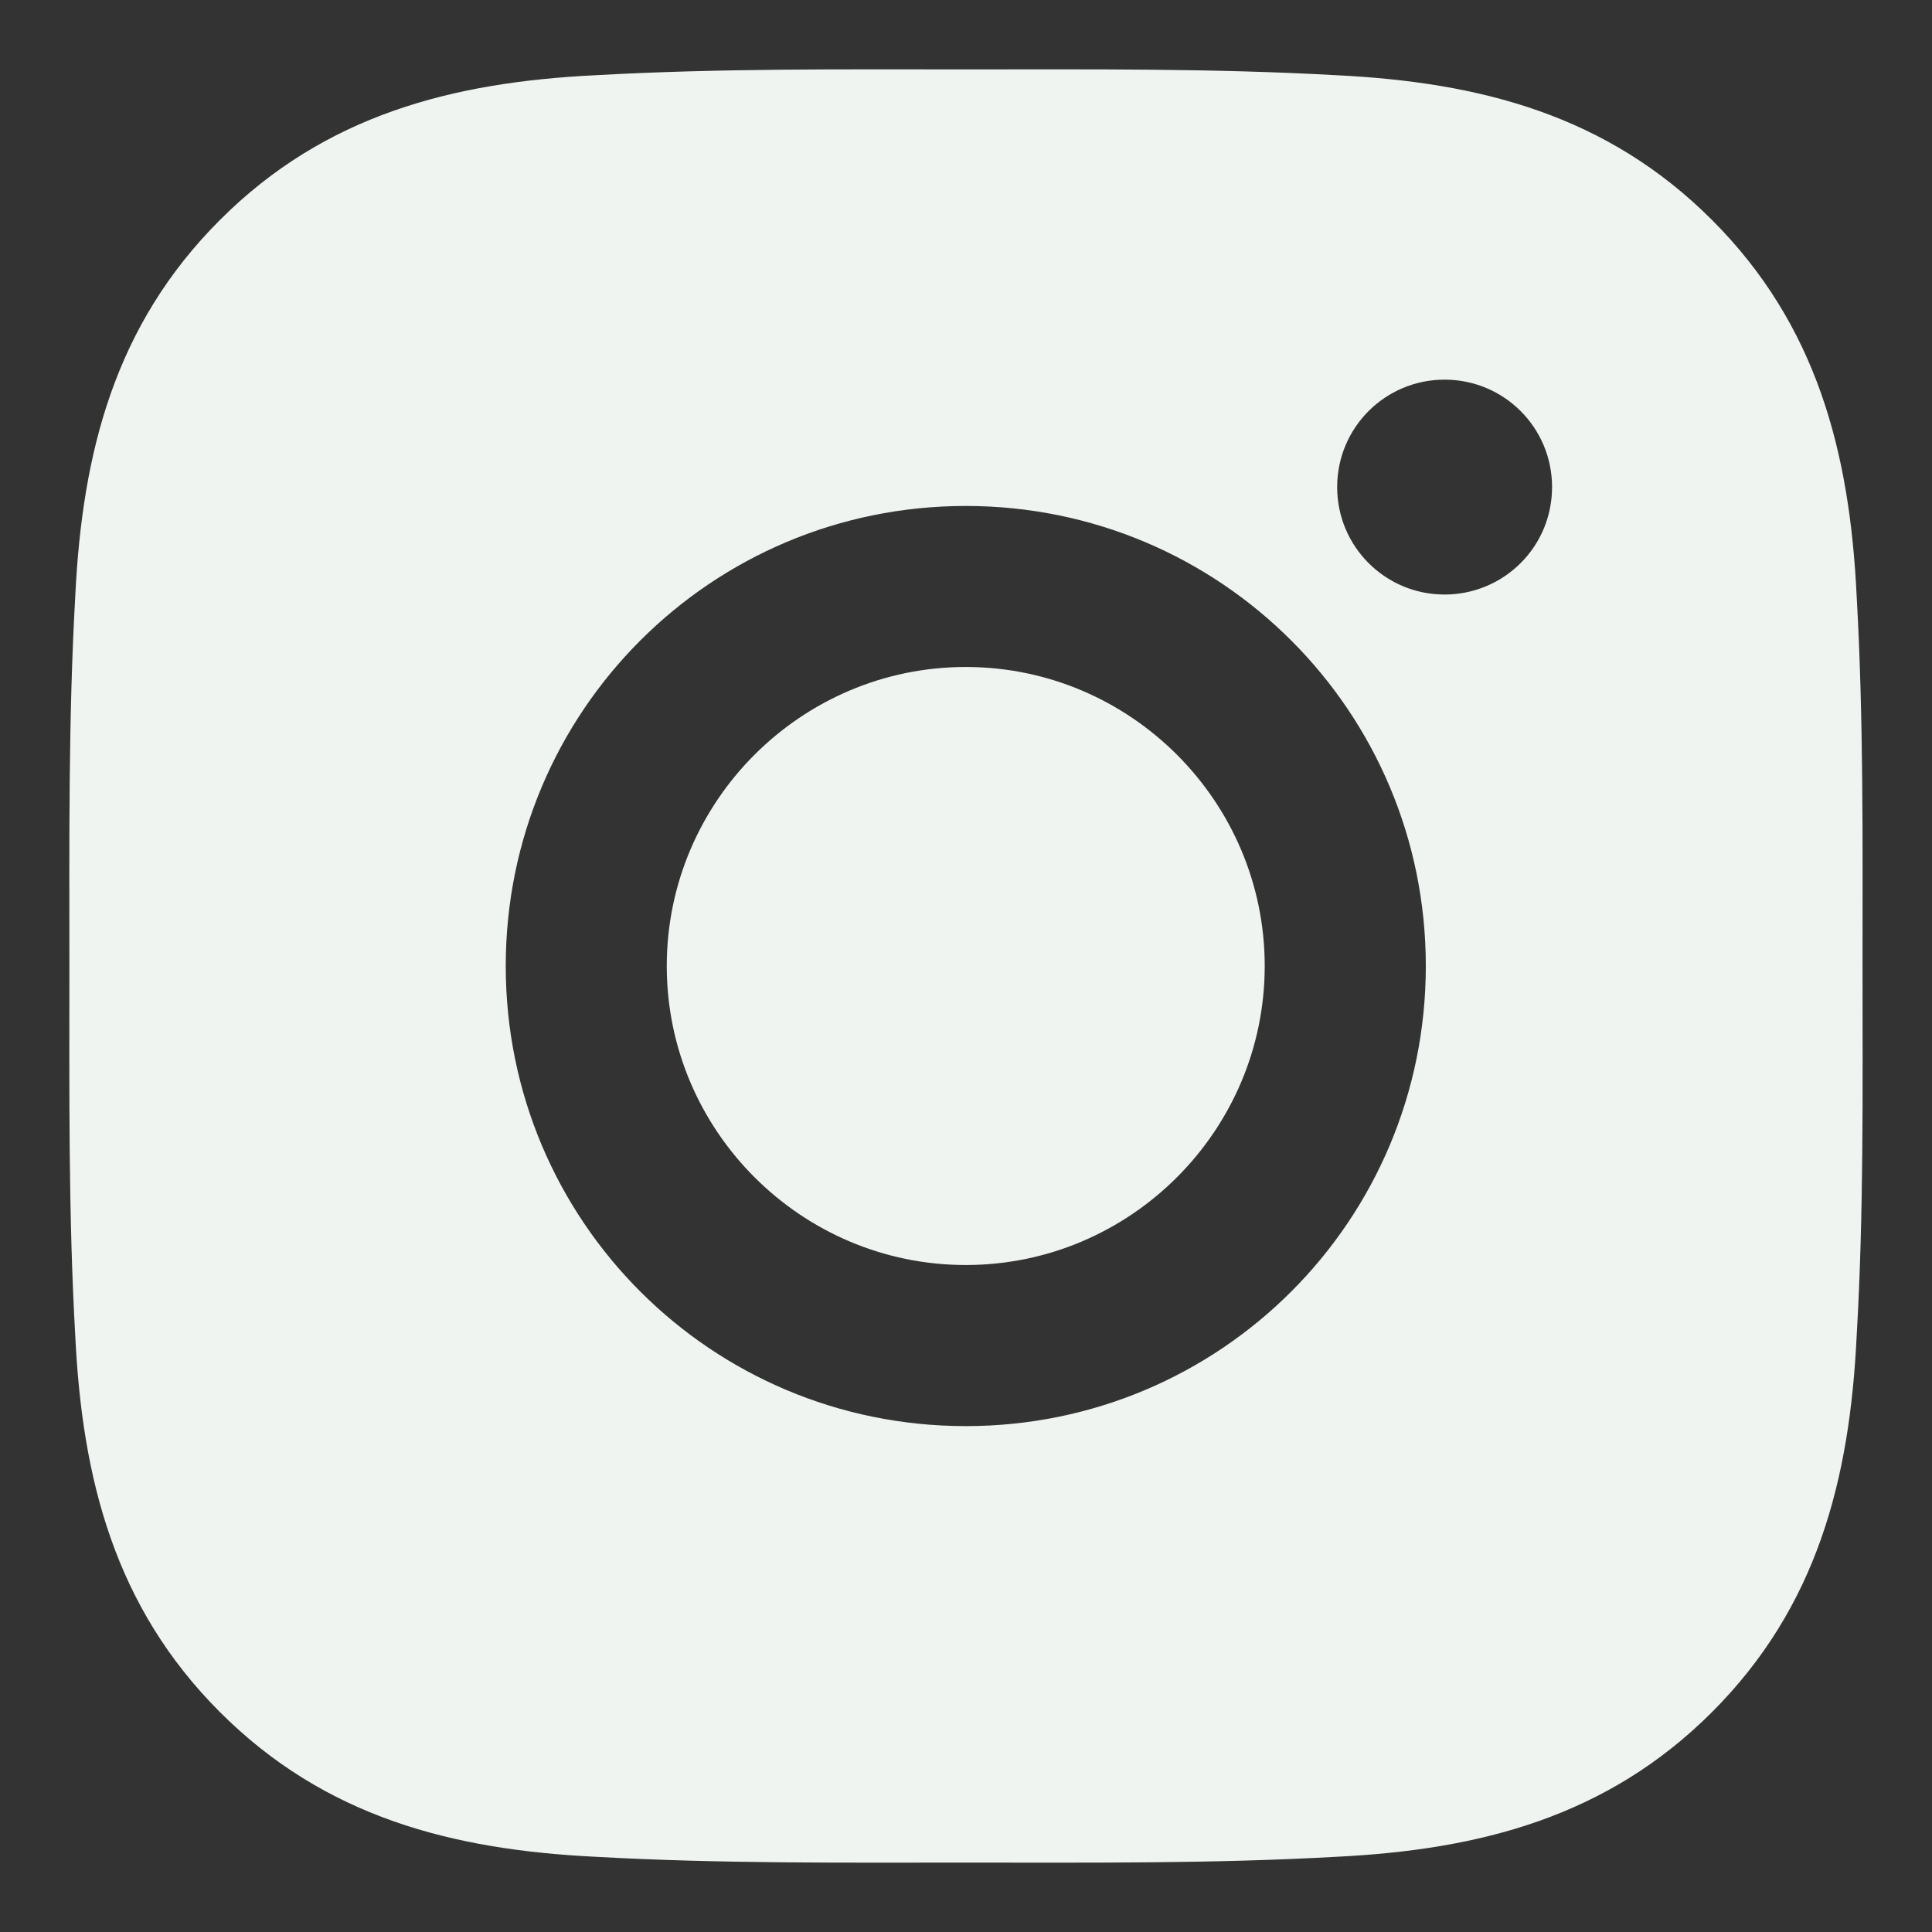 <svg xmlns="http://www.w3.org/2000/svg" width="26" height="26" viewBox="0 0 26 26" fill="none"><rect x="0" y="0" width="26" height="26" fill="#333333" stroke="none"/><path d="M12.997 8.976C10.781 8.976 8.973 10.784 8.973 13C8.973 15.216 10.781 17.024 12.997 17.024C15.212 17.024 17.02 15.216 17.02 13C17.02 10.784 15.212 8.976 12.997 8.976ZM25.065 13C25.065 11.334 25.08 9.682 24.986 8.019C24.893 6.087 24.452 4.372 23.039 2.96C21.624 1.544 19.912 1.106 17.98 1.012C16.314 0.919 14.663 0.934 13 0.934C11.333 0.934 9.682 0.919 8.019 1.012C6.087 1.106 4.373 1.547 2.96 2.96C1.544 4.375 1.107 6.087 1.013 8.019C0.919 9.685 0.934 11.337 0.934 13C0.934 14.664 0.919 16.318 1.013 17.981C1.107 19.913 1.547 21.628 2.96 23.041C4.376 24.456 6.087 24.894 8.019 24.988C9.685 25.081 11.336 25.066 13 25.066C14.666 25.066 16.317 25.081 17.98 24.988C19.912 24.894 21.627 24.453 23.039 23.041C24.455 21.625 24.893 19.913 24.986 17.981C25.083 16.318 25.065 14.666 25.065 13ZM12.997 19.192C9.571 19.192 6.806 16.427 6.806 13C6.806 9.574 9.571 6.809 12.997 6.809C16.423 6.809 19.188 9.574 19.188 13C19.188 16.427 16.423 19.192 12.997 19.192ZM19.441 8.001C18.641 8.001 17.995 7.355 17.995 6.555C17.995 5.755 18.641 5.109 19.441 5.109C20.241 5.109 20.887 5.755 20.887 6.555C20.887 6.745 20.85 6.933 20.778 7.109C20.705 7.284 20.599 7.444 20.464 7.578C20.33 7.712 20.17 7.819 19.995 7.891C19.819 7.964 19.631 8.001 19.441 8.001Z" fill="#EFF4F0"></path></svg>